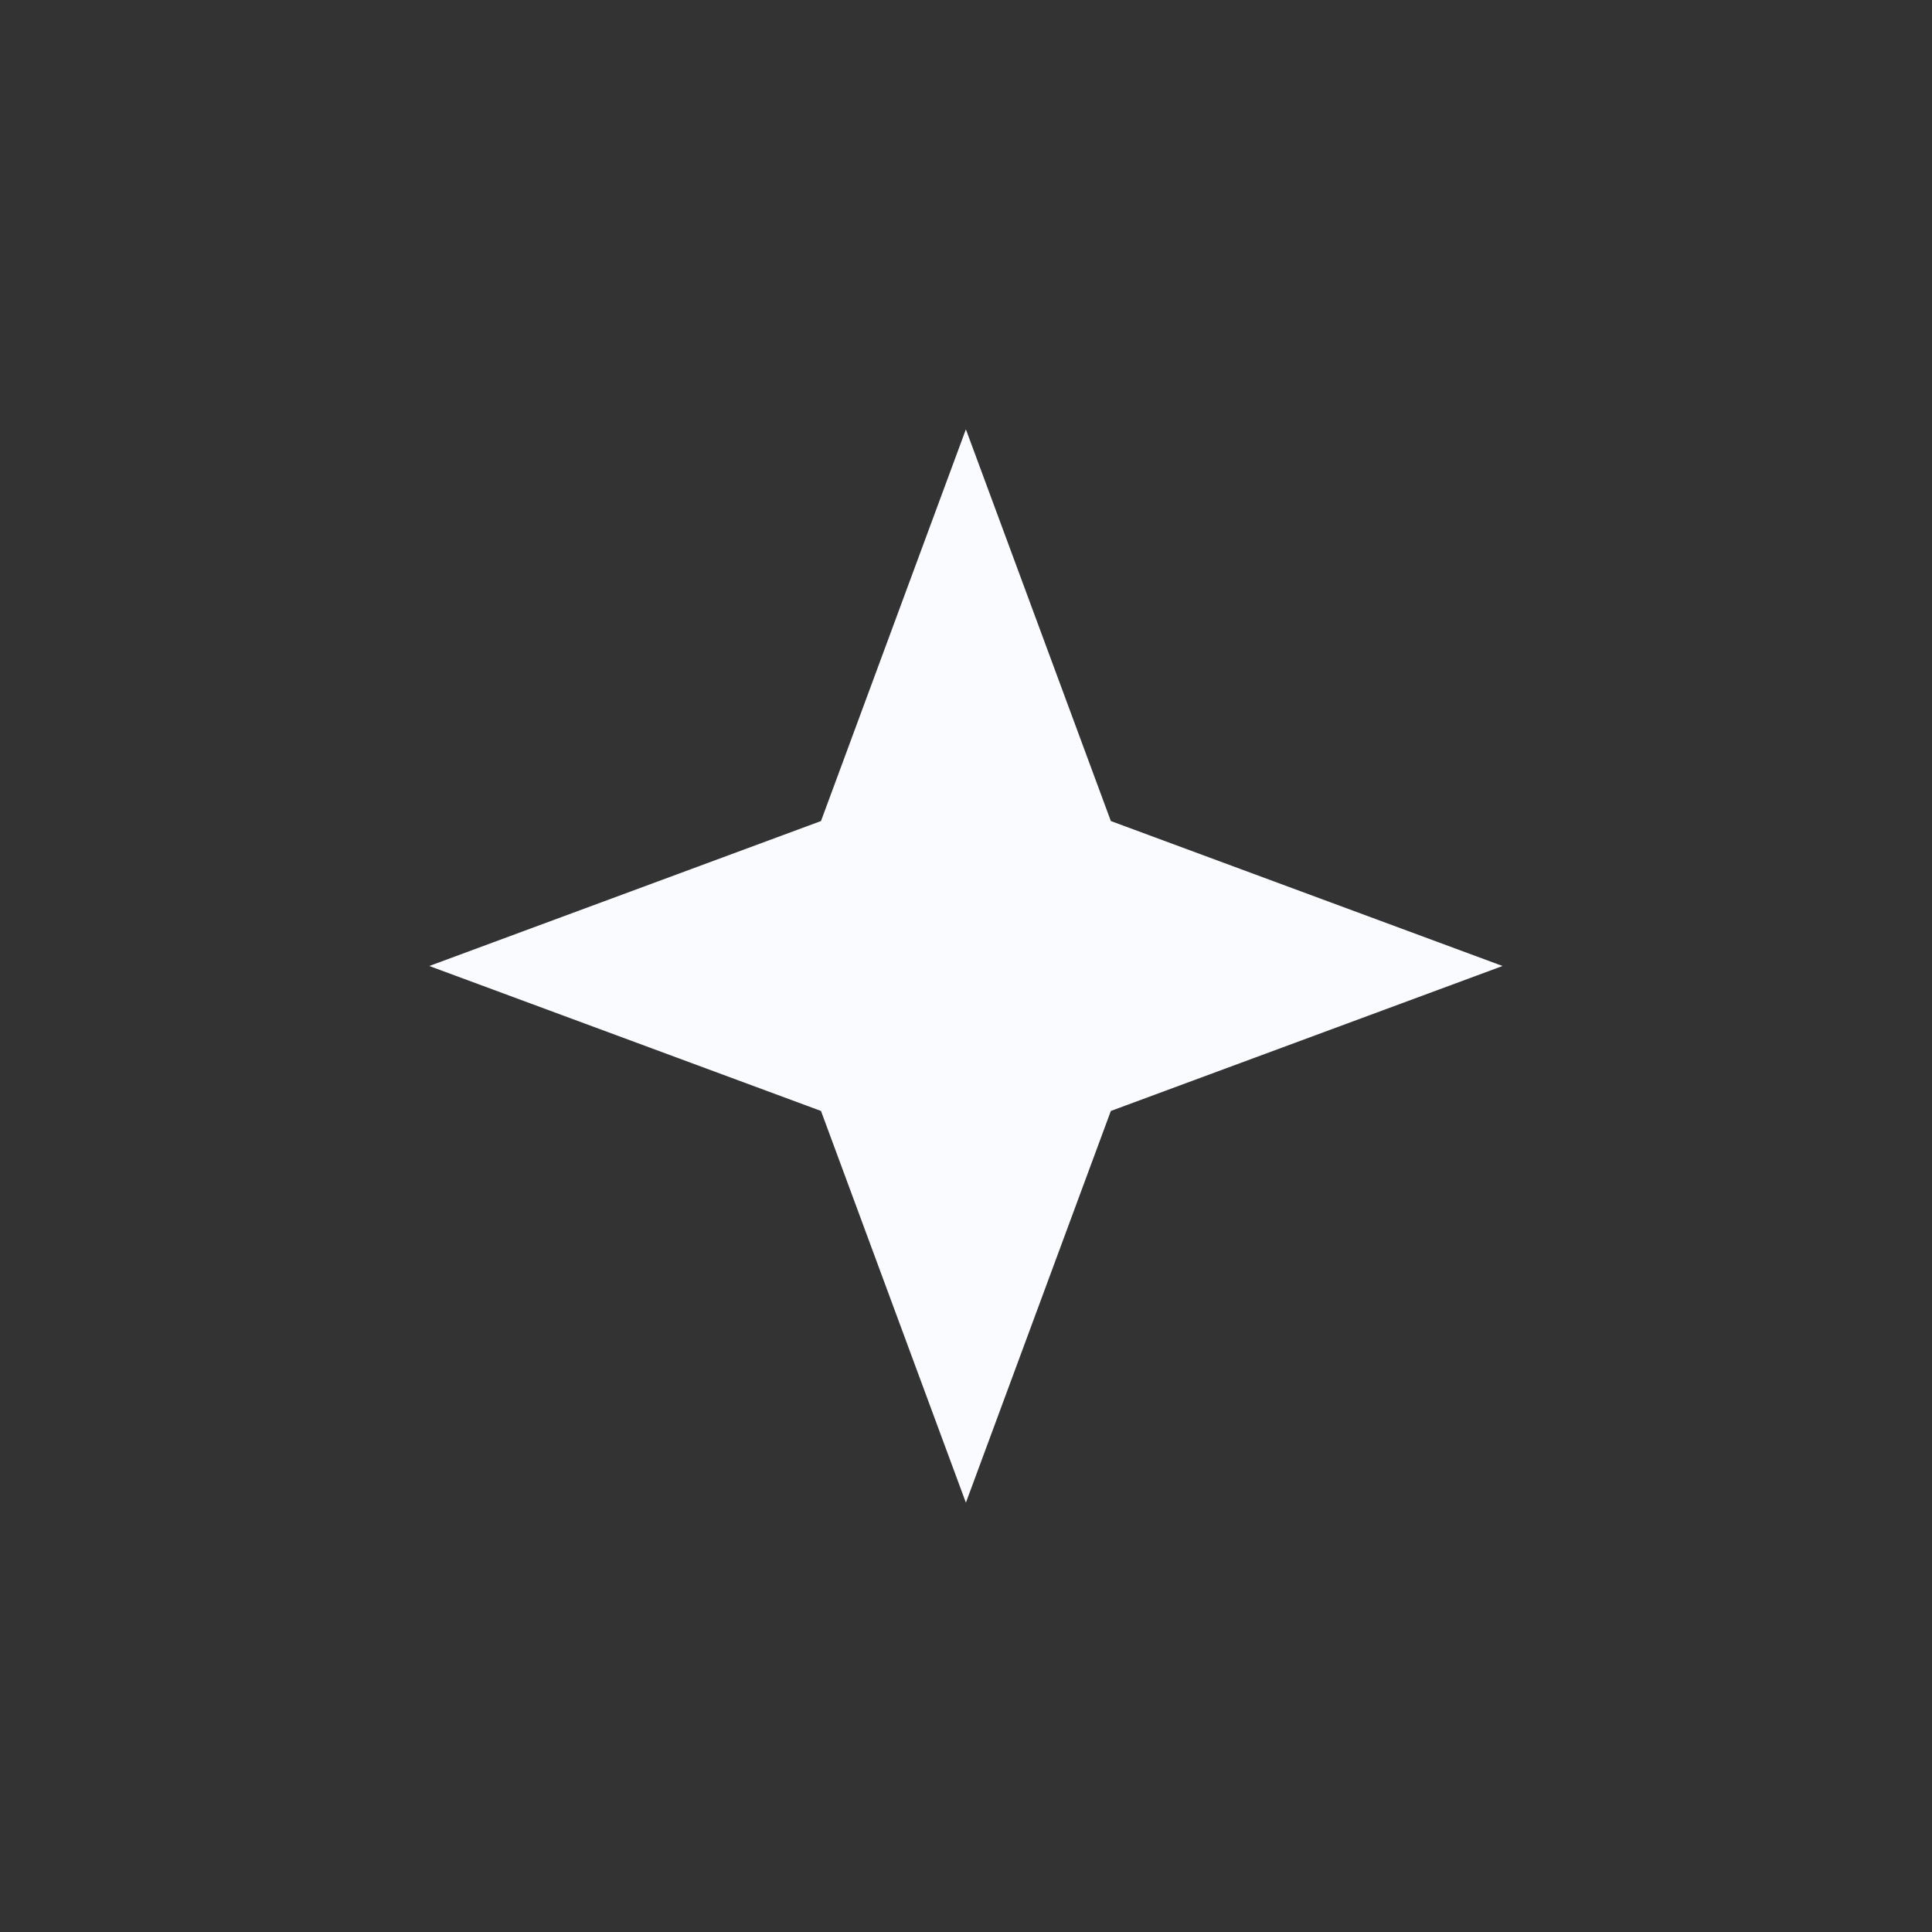 <?xml version="1.0" encoding="UTF-8"?> <svg xmlns="http://www.w3.org/2000/svg" width="36" height="36" viewBox="0 0 36 36" fill="none"><rect x="0" y="0" width="36" height="36" fill="#333333" stroke="none"/><path d="M17.998 8L20.699 15.299L27.998 18L20.699 20.701L17.998 28L15.298 20.701L7.999 18L15.298 15.299L17.998 8Z" fill="#F9FBFF"></path></svg> 